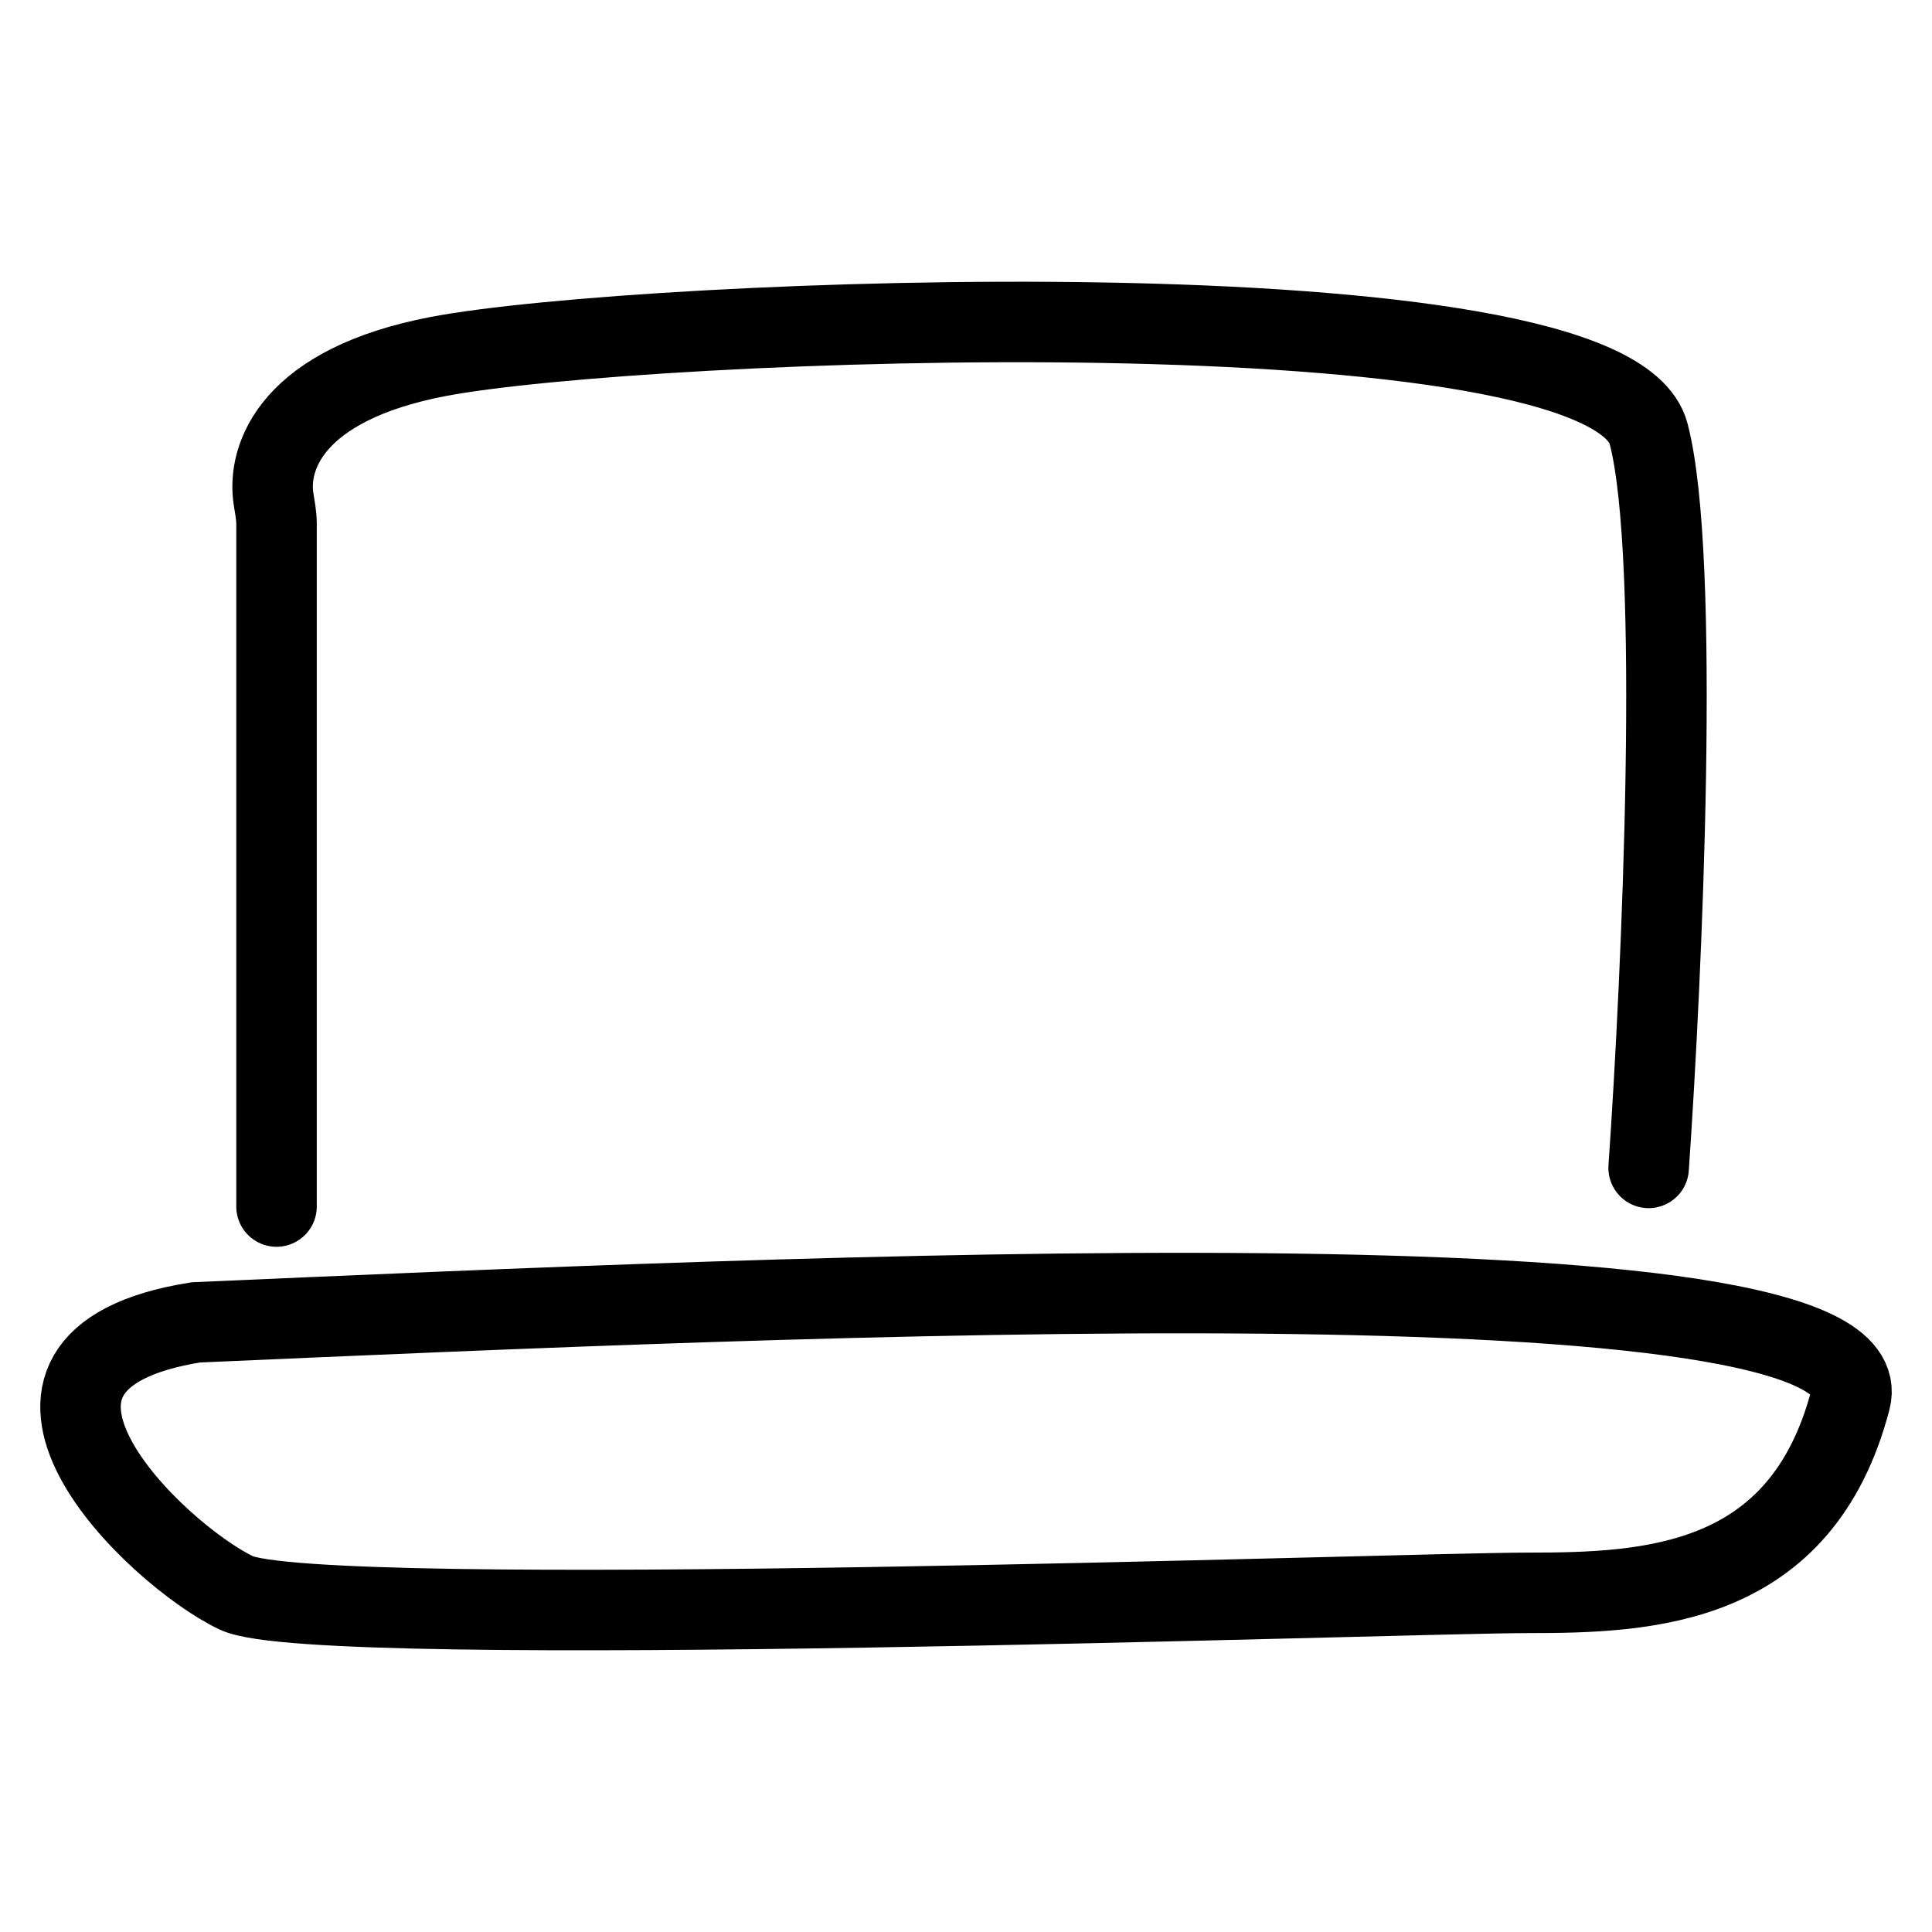 <svg width="24" height="24" viewBox="0 0 24 24" fill="none" xmlns="http://www.w3.org/2000/svg">
<path d="M3.435 14.988V6.505C3.435 6.402 3.414 6.3 3.398 6.198C3.317 5.674 3.626 4.777 5.441 4.429C7.947 3.949 19.979 3.469 20.48 5.389C20.881 6.925 20.647 12.108 20.48 14.508M2.433 16.427C9.785 16.107 23.488 15.468 22.987 17.387C22.379 19.715 20.48 19.787 18.976 19.787C17.472 19.787 3.937 20.267 2.934 19.787C1.931 19.307 -0.575 16.907 2.433 16.427Z" stroke="black" stroke-linecap="round"/>
</svg>
